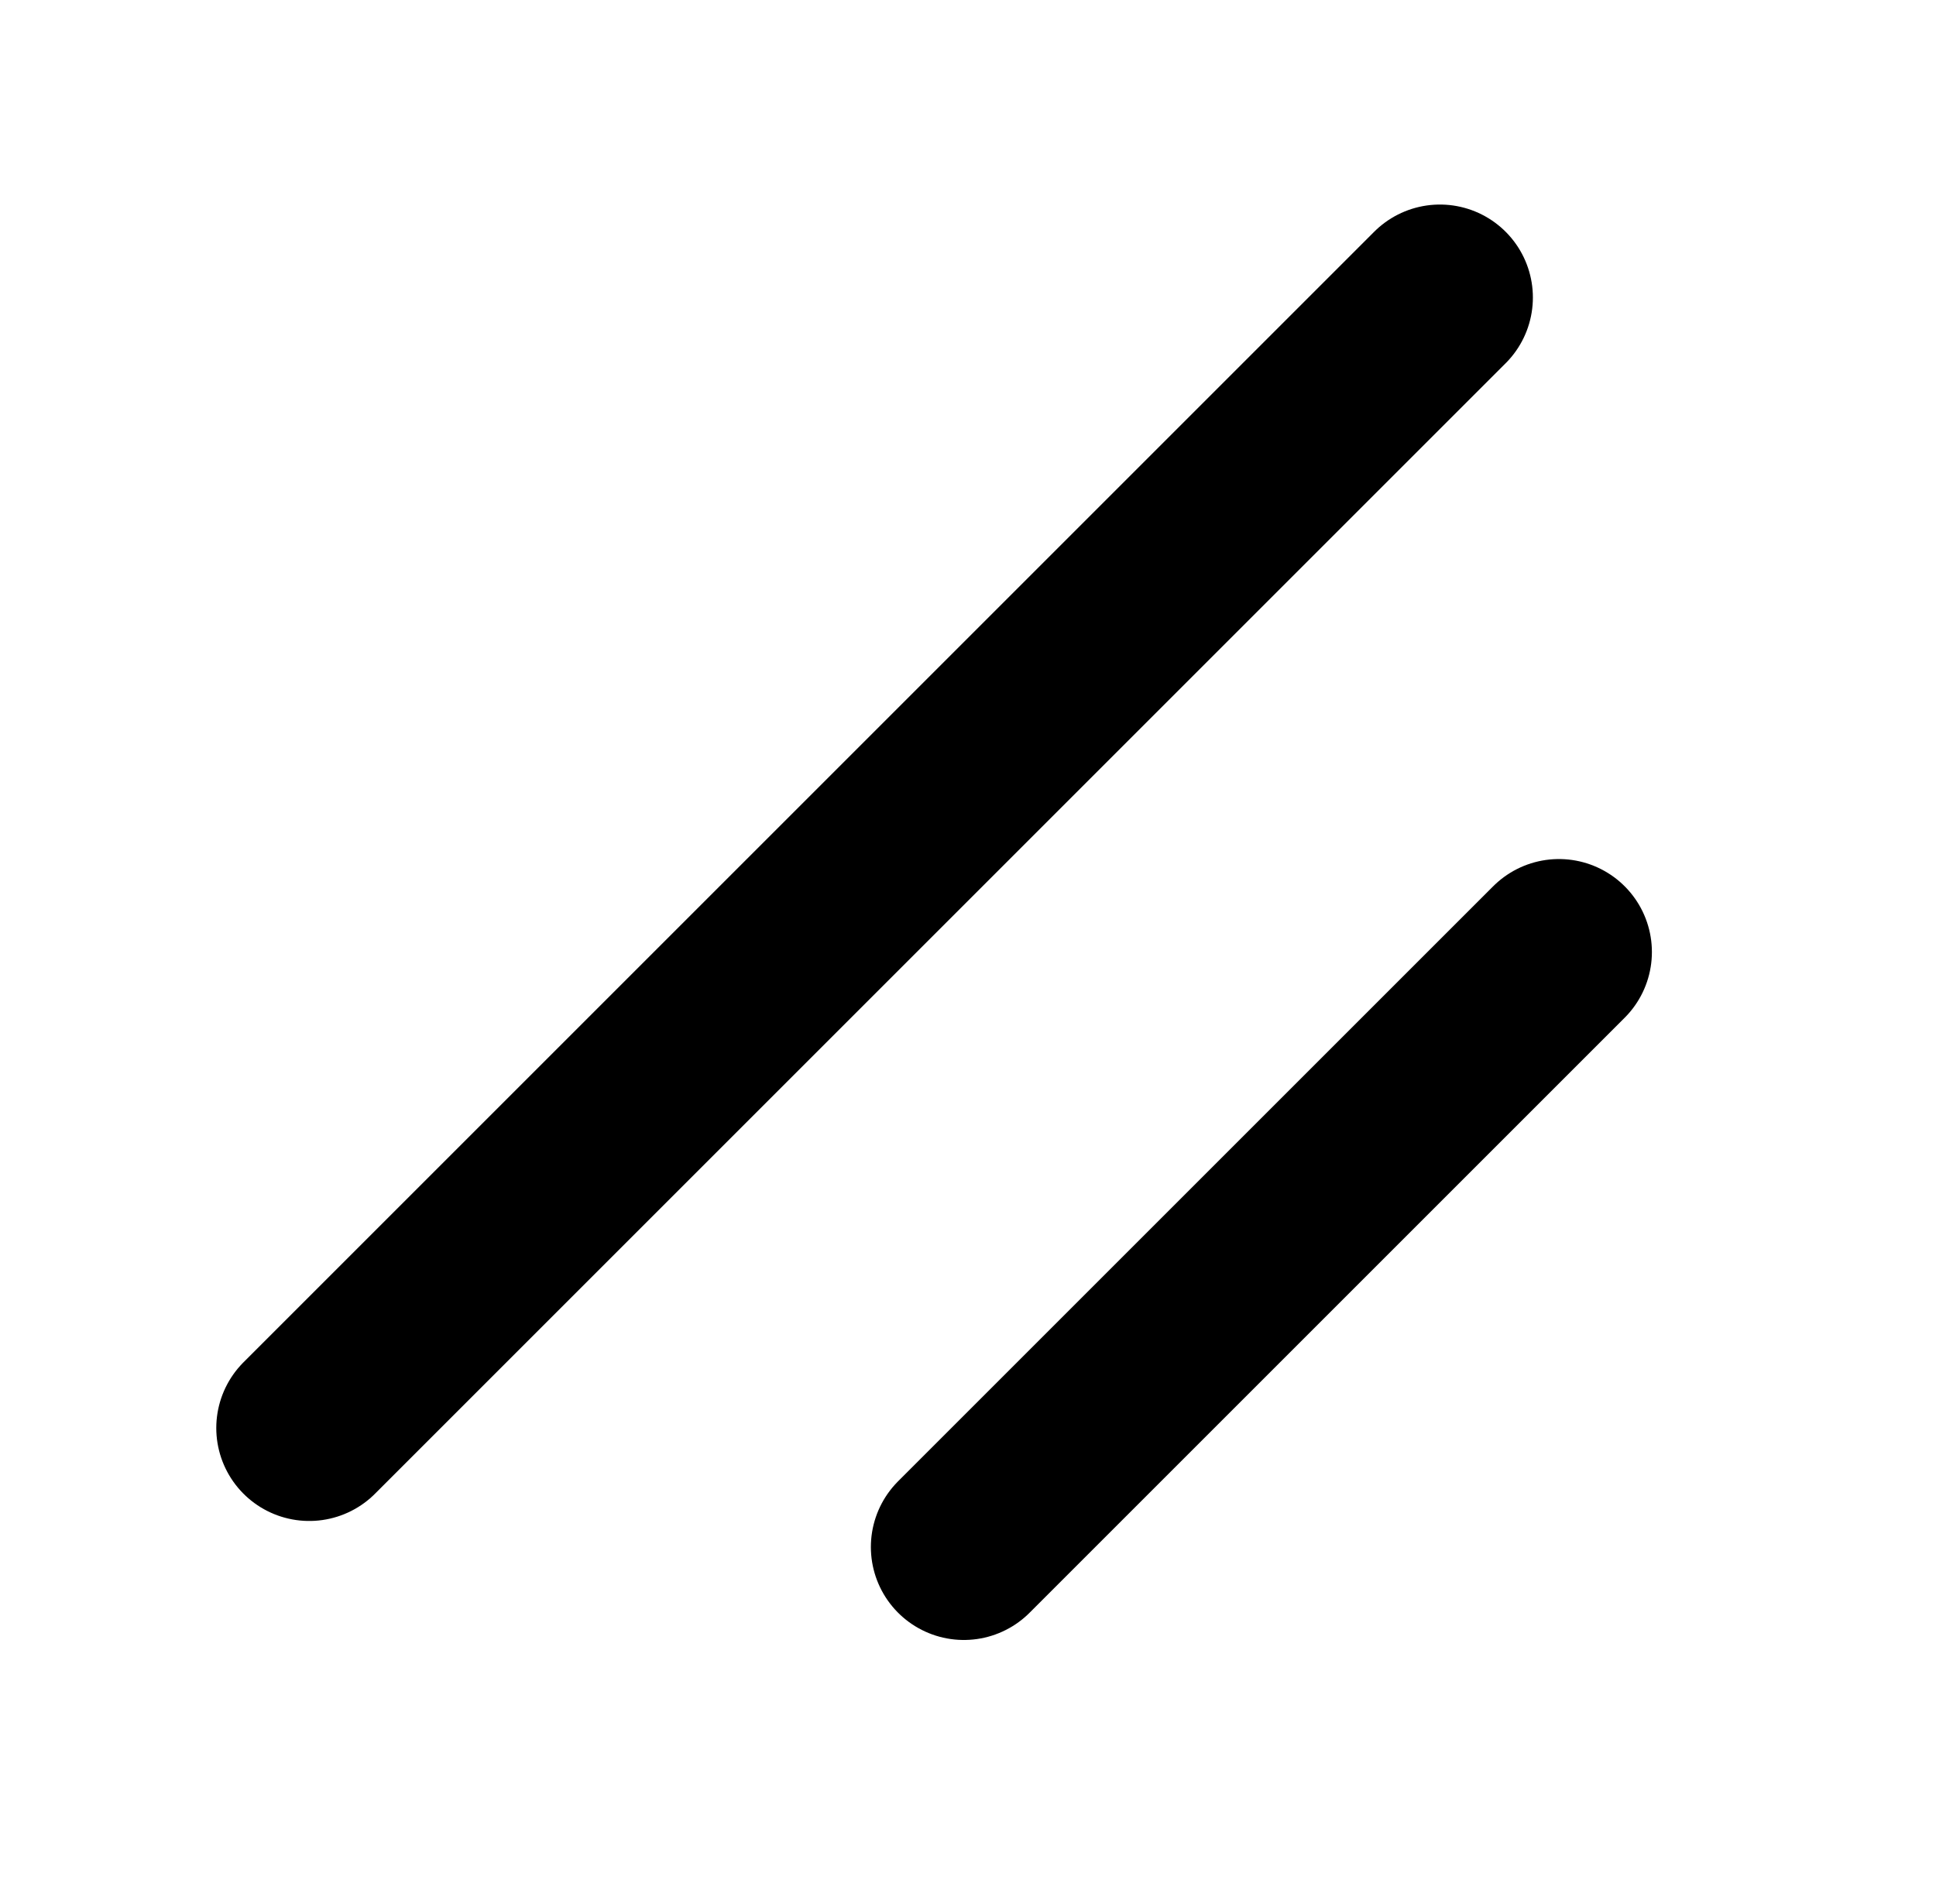 <svg width="61" height="60" viewBox="0 0 61 60" fill="none" xmlns="http://www.w3.org/2000/svg">
<g clip-path="url(#clip0_2162_202692)">
<path d="M49.119 30L30.369 48.75M45.369 9.375L9.744 45" stroke="black" stroke-width="5.859" stroke-linecap="round"/>
</g>
<defs>
<clipPath id="clip0_2162_202692">
<rect width="60" height="60" fill="white" transform="translate(0.369)"/>
</clipPath>
</defs>
</svg>
